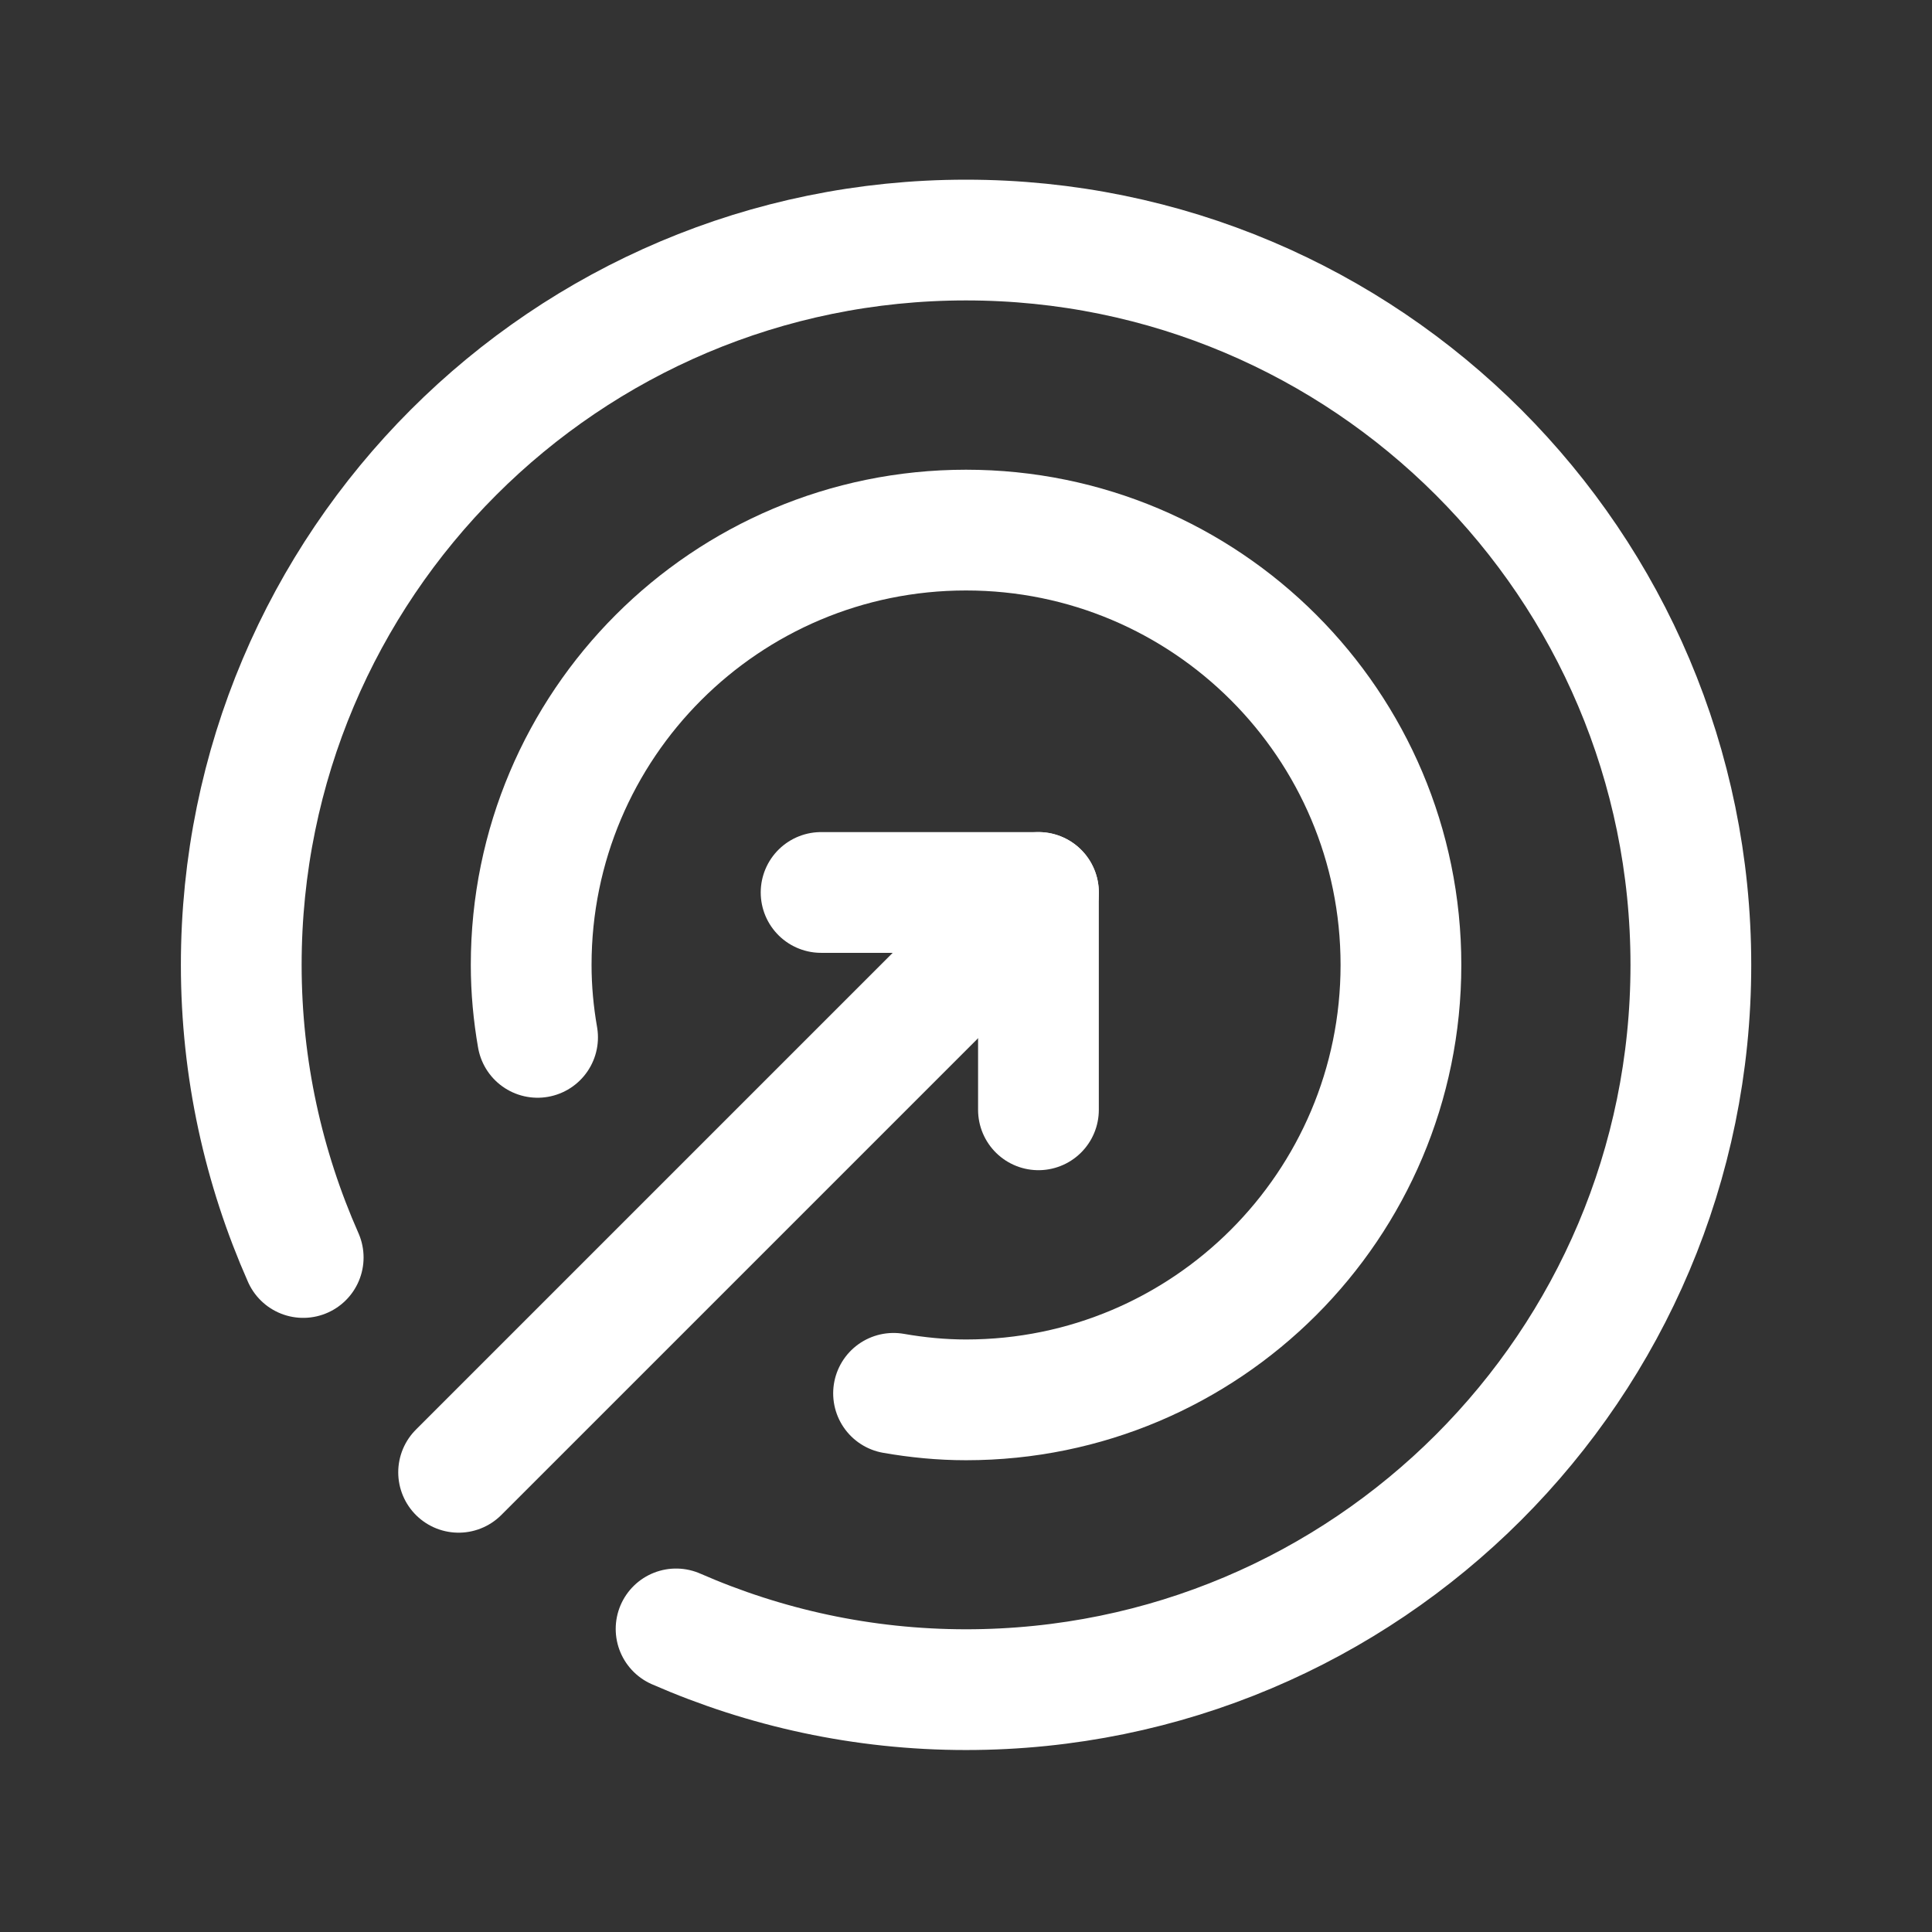 <svg width="16" height="16" viewBox="0 0 16 16" fill="none" xmlns="http://www.w3.org/2000/svg">
<rect x="0" y="0" width="16" height="16" fill="#333333" stroke="none"/>
<path d="M8.6 7.391L3.798 12.193" stroke="white" stroke-linecap="round" stroke-linejoin="round"/>
<path d="M6.8 7.391H8.6V9.191" stroke="white" stroke-linecap="round" stroke-linejoin="round"/>
<path d="M5.599 13.49C6.335 13.812 7.146 13.993 8 13.993C11.315 13.993 14.003 11.306 14.003 7.991C14.003 4.675 11.315 1.988 8 1.988C4.685 1.988 1.998 4.675 1.998 7.991C1.998 8.854 2.183 9.672 2.511 10.414" stroke="white" stroke-linecap="round" stroke-linejoin="round"/>
<path d="M7.4 11.539C7.595 11.573 7.795 11.593 8 11.593C9.989 11.593 11.602 9.98 11.602 7.991C11.602 6.002 9.989 4.39 8 4.39C6.011 4.39 4.399 6.002 4.399 7.991C4.399 8.196 4.418 8.396 4.452 8.591" stroke="white" stroke-linecap="round" stroke-linejoin="round"/>
</svg>
